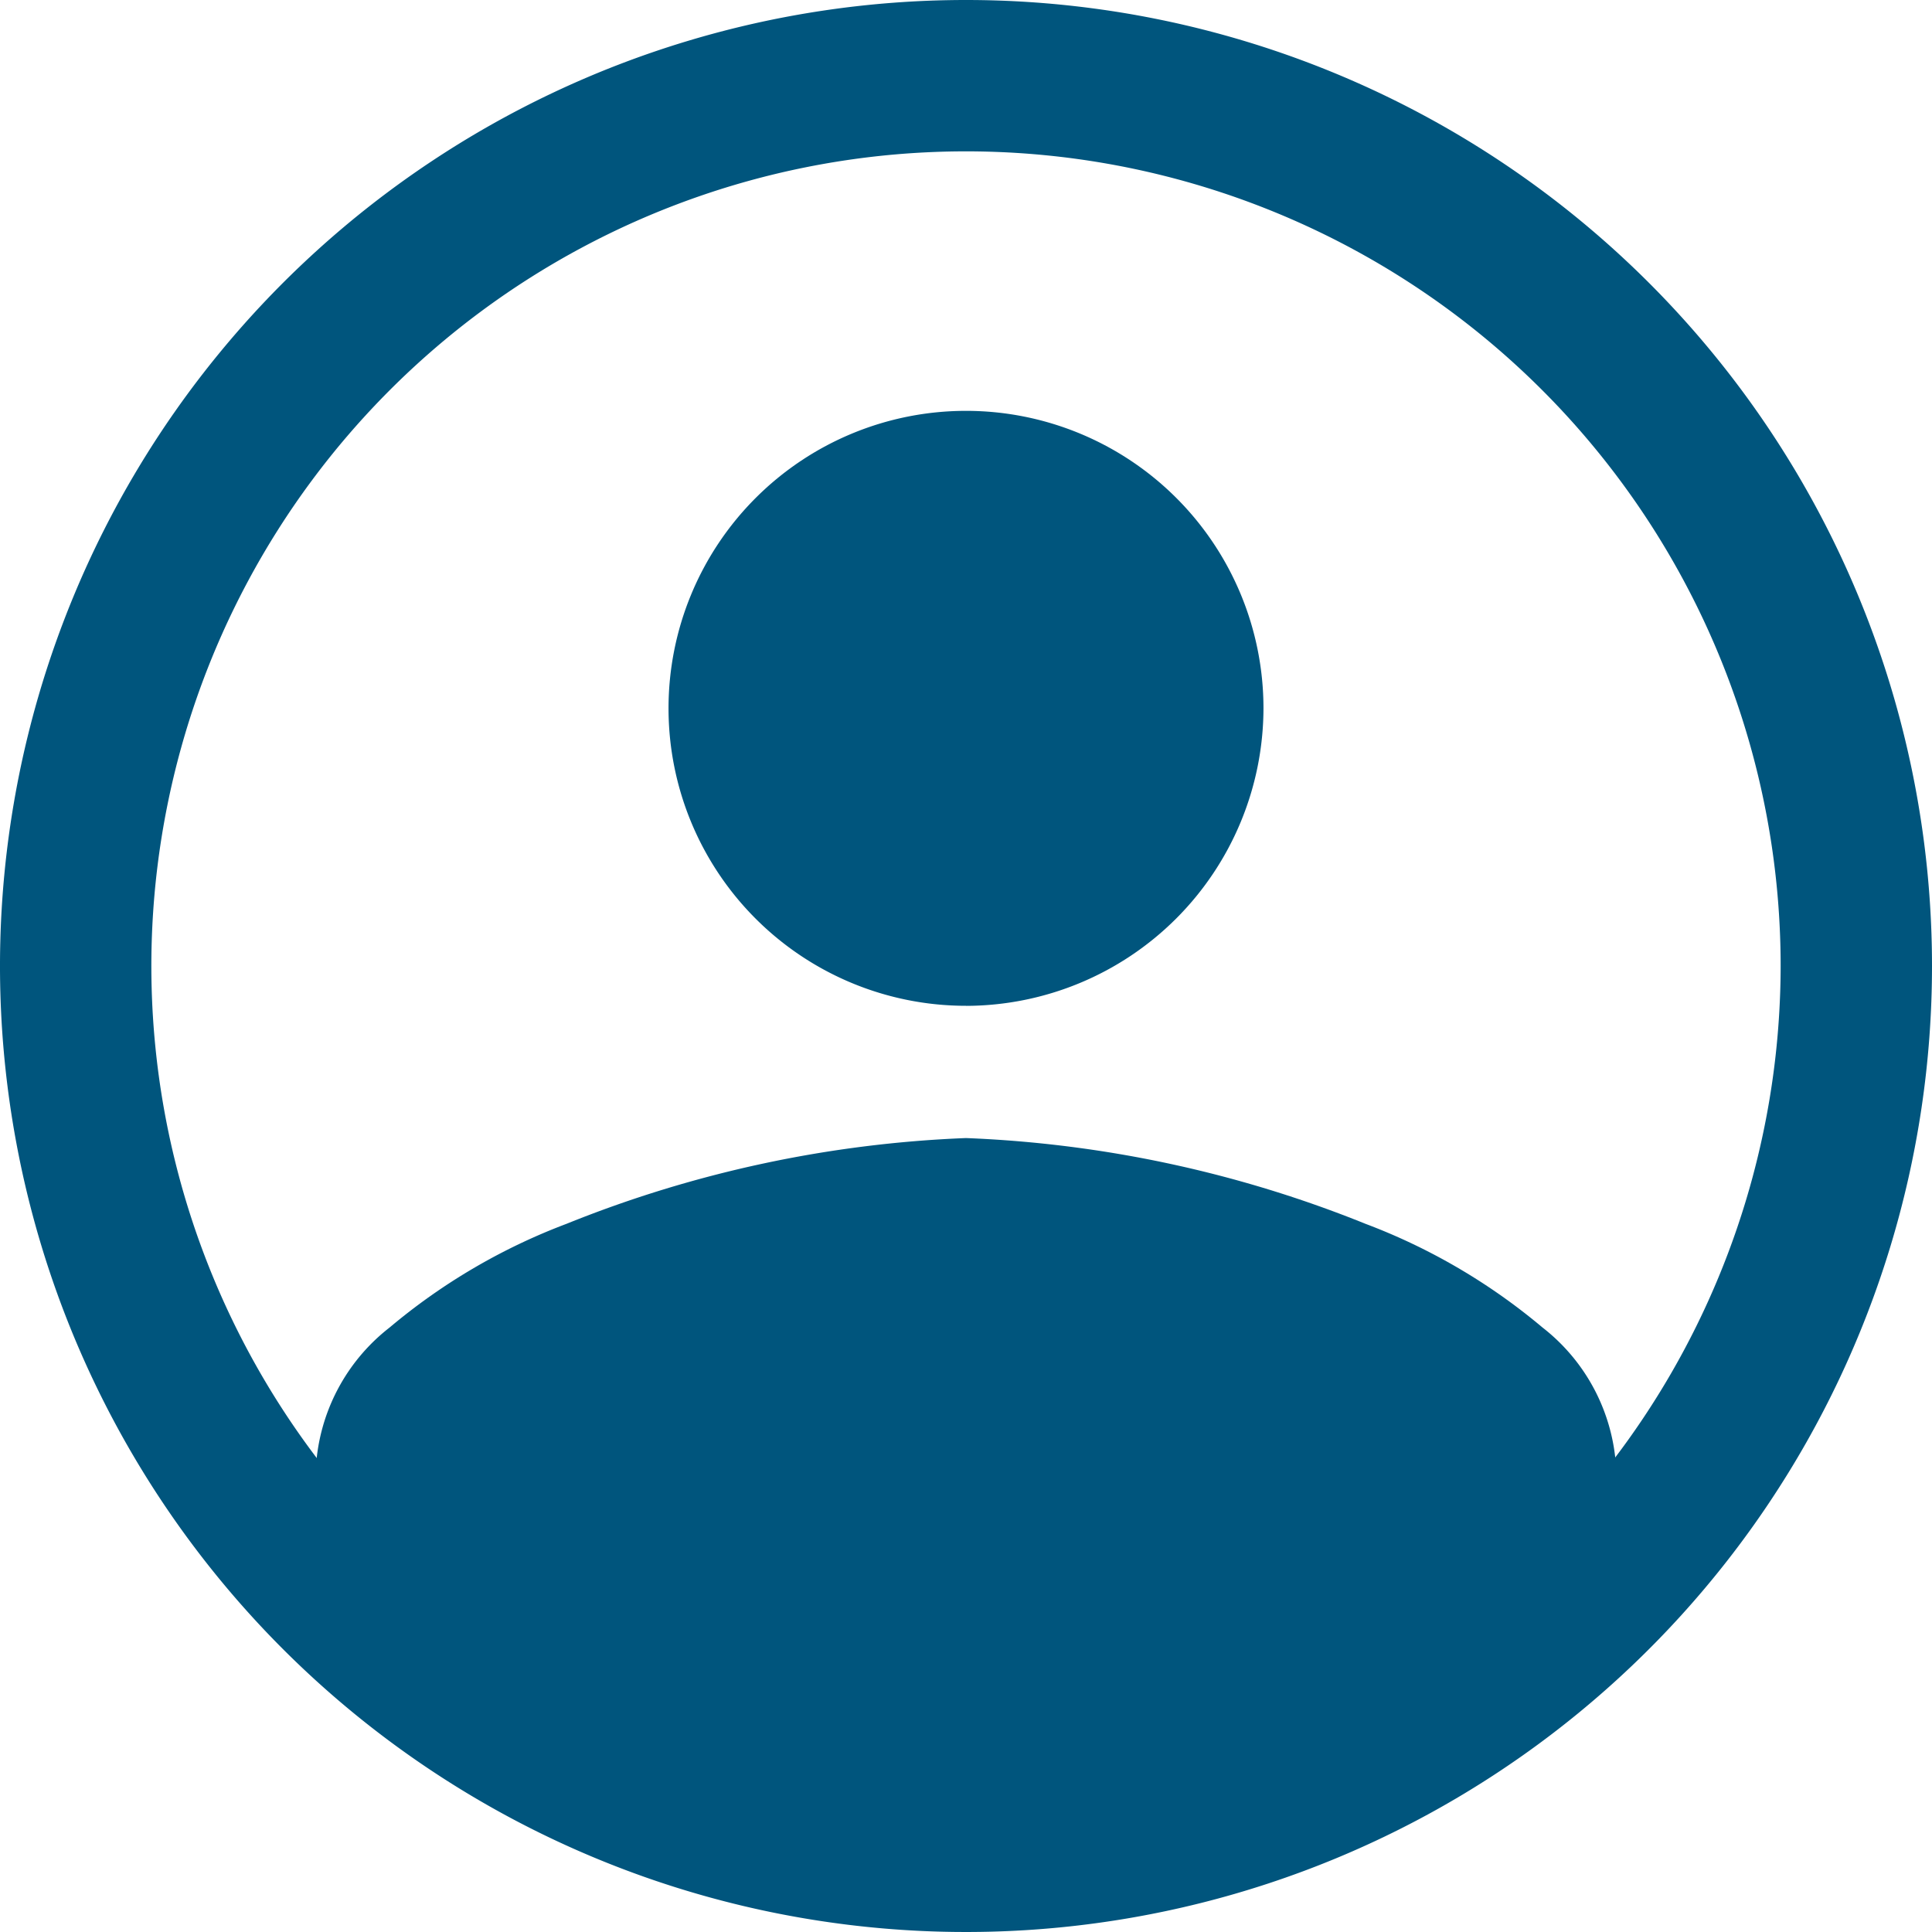 <svg id="Group_1118" data-name="Group 1118" xmlns="http://www.w3.org/2000/svg" width="35" height="35" viewBox="0 0 35 35">
  <g id="Group_1116" data-name="Group 1116">
    <path id="Path_4466" data-name="Path 4466" d="M1016.02,337.822a17.5,17.5,0,1,1-17.5-17.5A17.5,17.5,0,0,1,1016.02,337.822Zm-2.742,0A14.758,14.758,0,1,0,998.52,352.58,14.775,14.775,0,0,0,1013.278,337.822Z" transform="translate(-981.02 -320.322)" fill="#00557d"/>
    <g id="menu_icon_2" transform="translate(3.722 4.444)">
      <rect id="Path" width="27.556" height="27.556" fill="rgba(0,0,0,0)"/>
      <path id="Icon" d="M10.778,26.835a14.47,14.47,0,0,1-7.41-2.64A24.479,24.479,0,0,1,0,21.556l-1-2.395A3.466,3.466,0,0,1,.335,16.606,11.009,11.009,0,0,1,3.54,14.727a21.593,21.593,0,0,1,7.238-1.554,21.593,21.593,0,0,1,7.238,1.554,11.009,11.009,0,0,1,3.206,1.878,3.466,3.466,0,0,1,1.334,2.555l-1,2.395a24.47,24.47,0,0,1-3.368,2.64A14.47,14.47,0,0,1,10.778,26.835Zm0-16.058a5.389,5.389,0,1,1,5.389-5.389A5.4,5.4,0,0,1,10.778,10.778Z" transform="translate(3 3)" fill="#00557d"/>
    </g>
  </g>
</svg>
